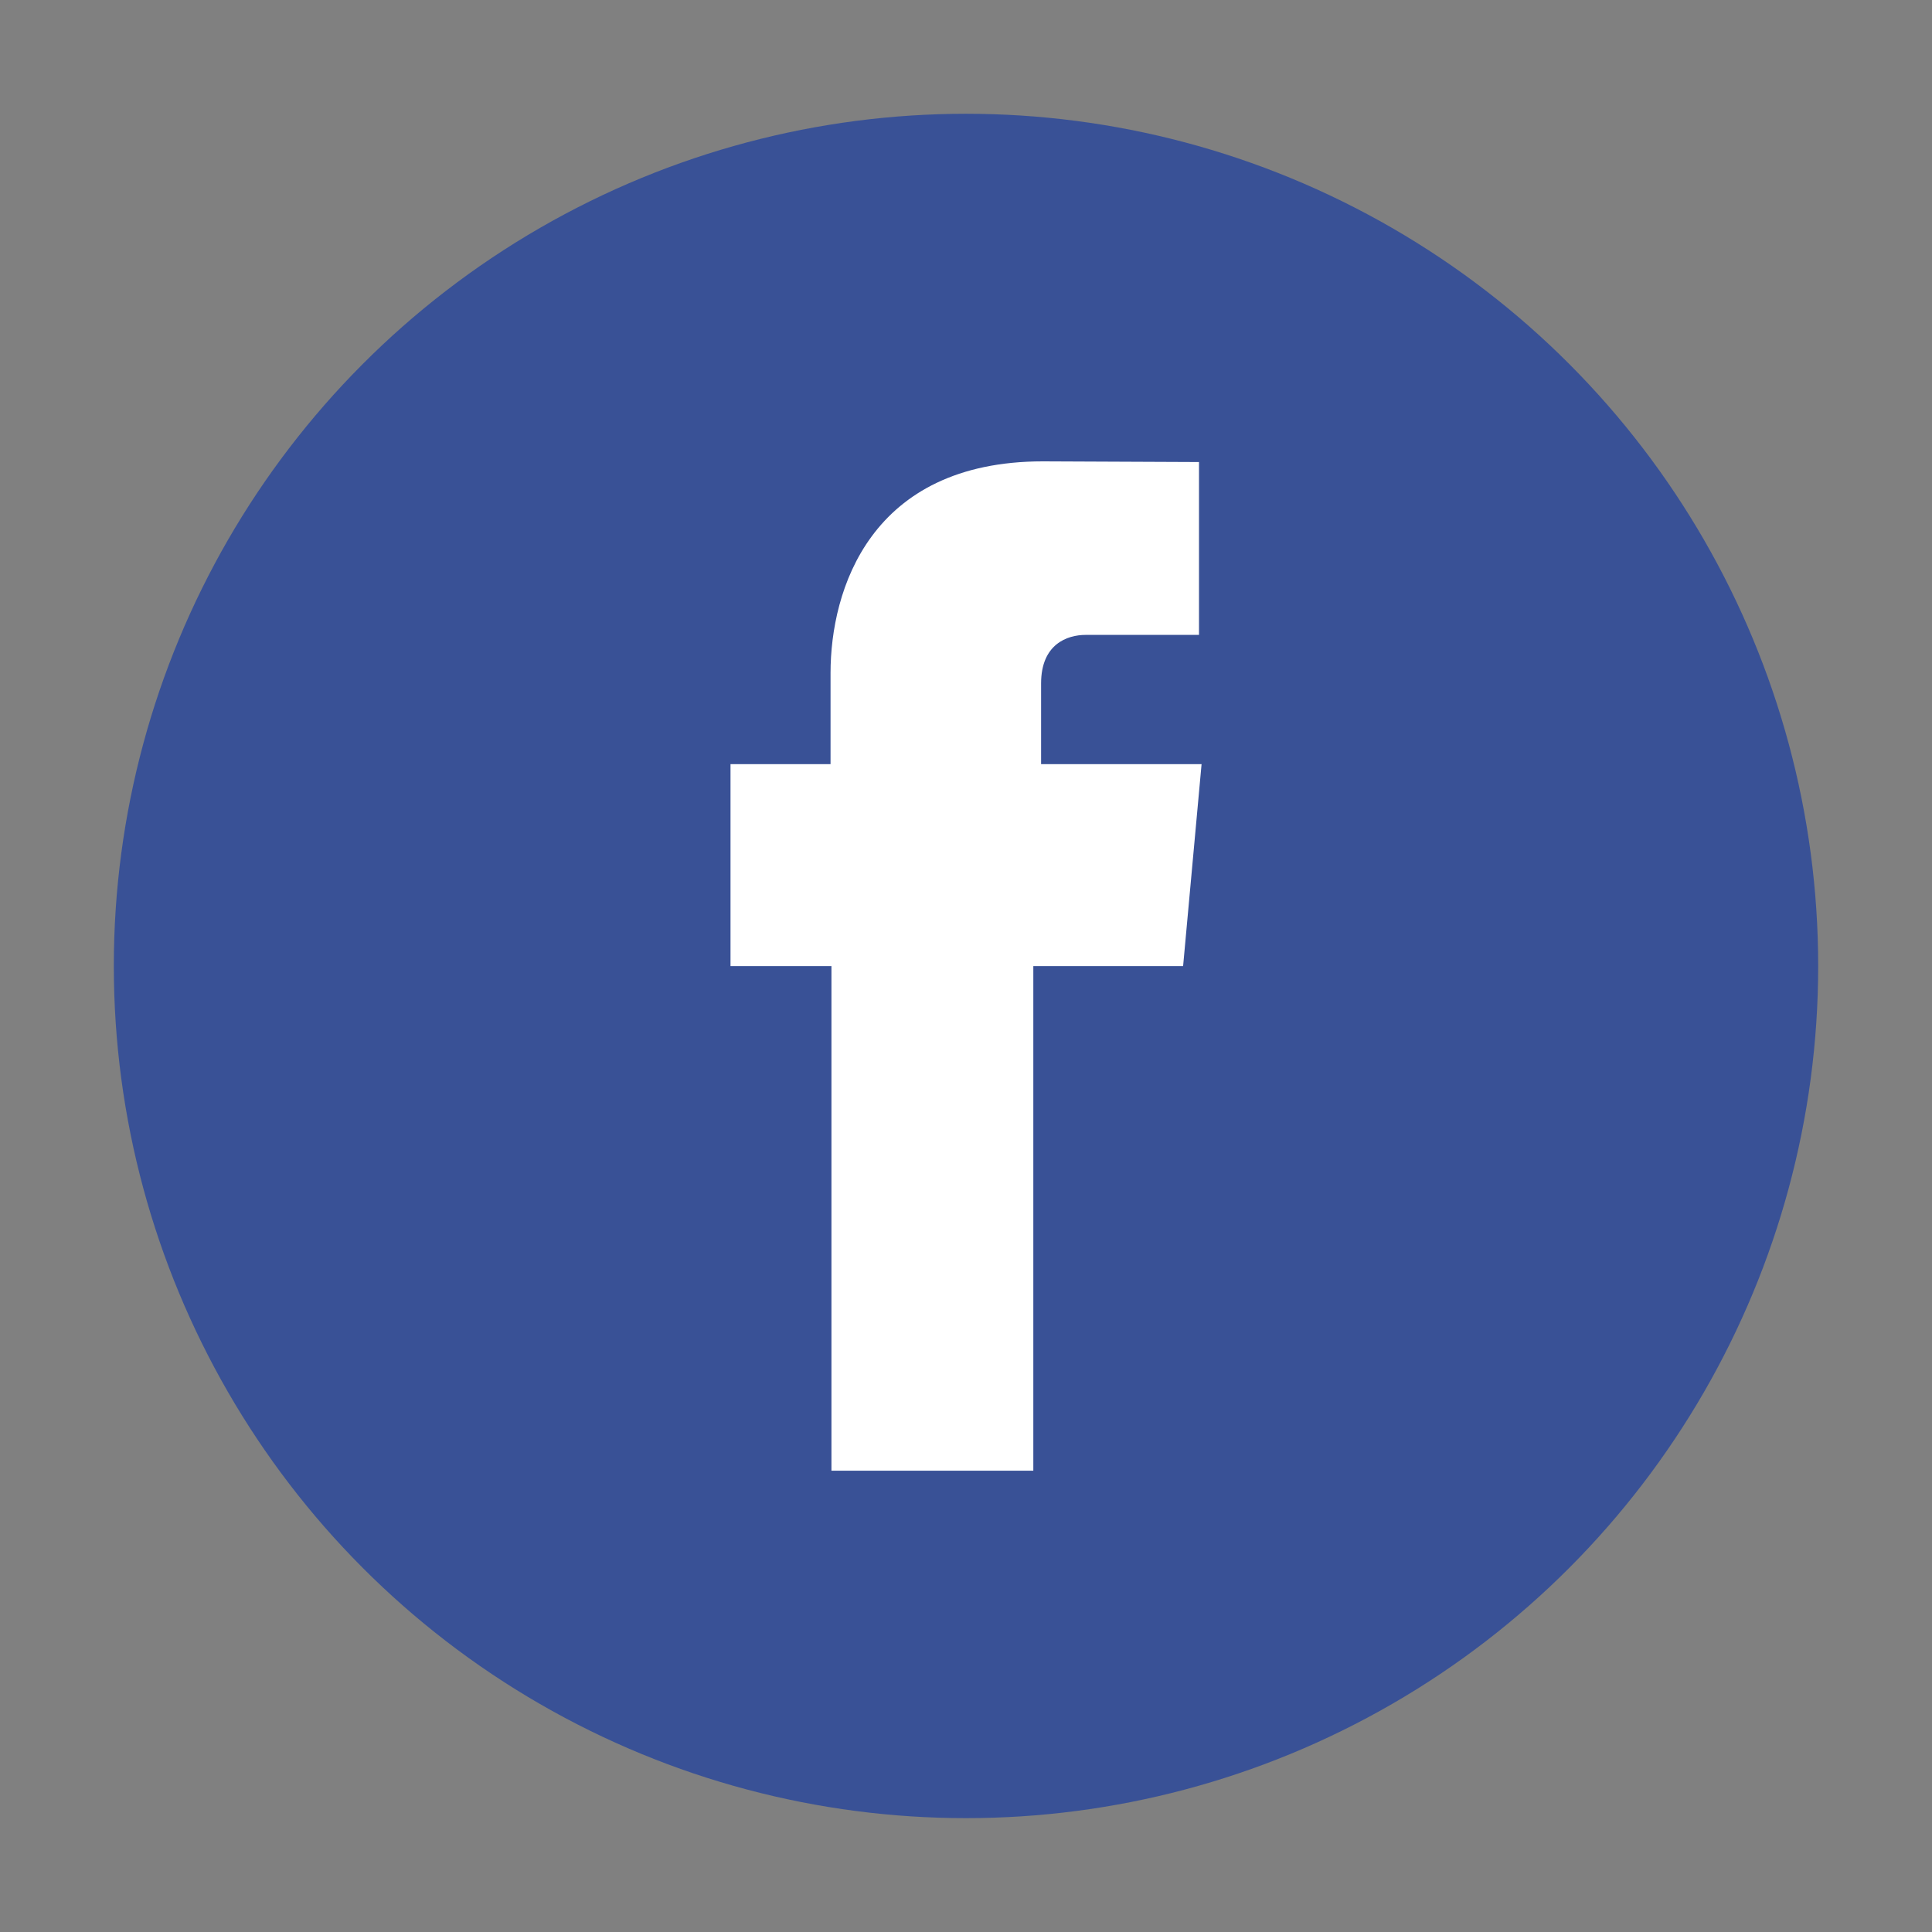 <?xml version="1.0" encoding="utf-8"?>
<!-- Generator: Adobe Illustrator 16.0.0, SVG Export Plug-In . SVG Version: 6.00 Build 0)  -->
<!DOCTYPE svg PUBLIC "-//W3C//DTD SVG 1.1//EN" "http://www.w3.org/Graphics/SVG/1.1/DTD/svg11.dtd">
<svg version="1.1" id="Layer_1" xmlns="http://www.w3.org/2000/svg" xmlns:xlink="http://www.w3.org/1999/xlink" x="0px" y="0px"
	 width="45px" height="45px" viewBox="0 0 45 45" enable-background="new 0 0 45 45" xml:space="preserve">
<rect x="0" y="0" width="45" height="45" fill="#808080" stroke="none"/>
<g>
	<circle id="XMLID_8_" fill="#395196" cx="22.5" cy="22.499" r="19.849"/>
	<path id="XMLID_7_" fill="#FFFFFF" d="M24.249,17.798v-1.88c0-0.916,0.61-1.13,1.038-1.13c0.43,0,2.64,0,2.64,0v-4.026
		l-3.634-0.016c-4.032,0-4.948,3.004-4.948,4.928v2.124h-2.33v4.704h2.351c0,5.328,0,11.753,0,11.753h4.702c0,0,0-6.492,0-11.753
		h3.489l0.43-4.704H24.249z"/>
</g>
</svg>
